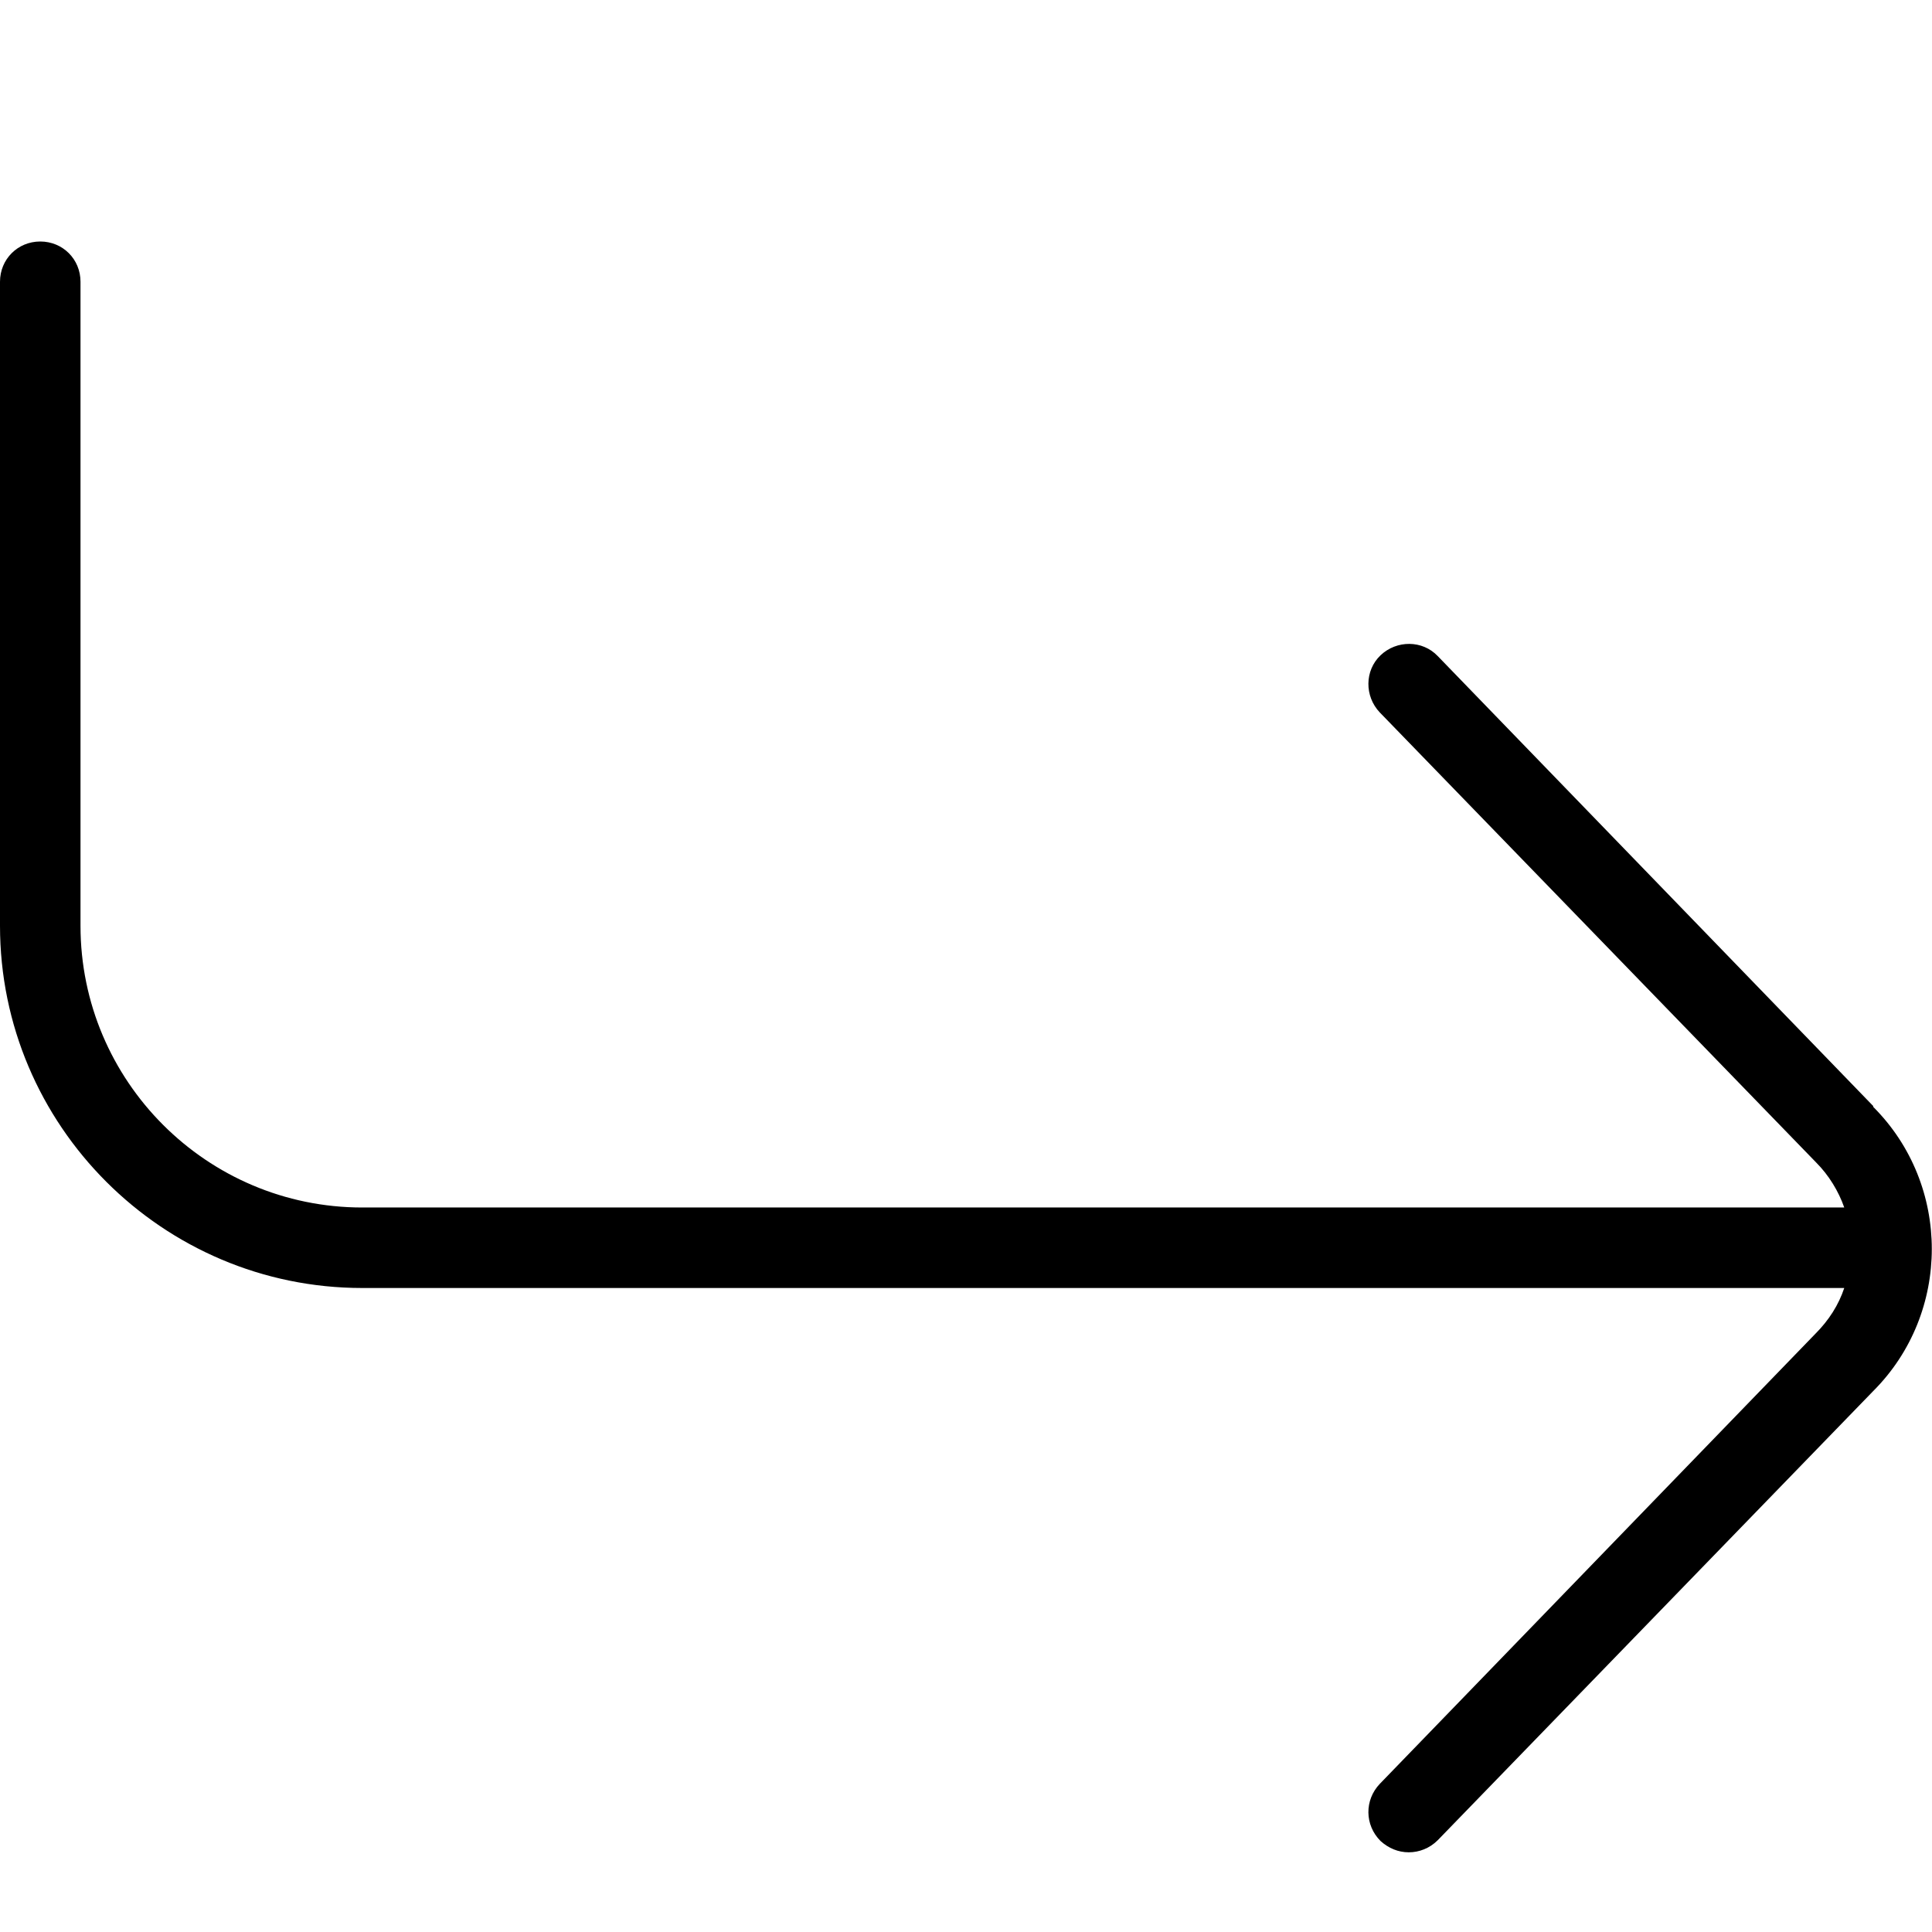 <?xml version="1.0" encoding="UTF-8"?>
<svg xmlns="http://www.w3.org/2000/svg" id="Layer_1" data-name="Layer 1" viewBox="0 0 24 24" width="512" height="512"><path d="M23.27,13.74l-5.41-5.59c-.19-.2-.51-.2-.71-.01-.2,.19-.2,.51-.01,.71l5.42,5.59c.16,.16,.28,.36,.35,.56H4.5c-1.93,0-3.5-1.57-3.5-3.5V3.5c0-.28-.22-.5-.5-.5s-.5,.22-.5,.5V11.5c0,2.48,2.02,4.5,4.5,4.5H22.91c-.07,.21-.19,.4-.36,.57l-5.41,5.59c-.19,.2-.19,.51,.01,.71,.1,.09,.22,.14,.35,.14s.26-.05,.36-.15l5.41-5.58c.97-.97,.97-2.56,0-3.53Z"/></svg>
